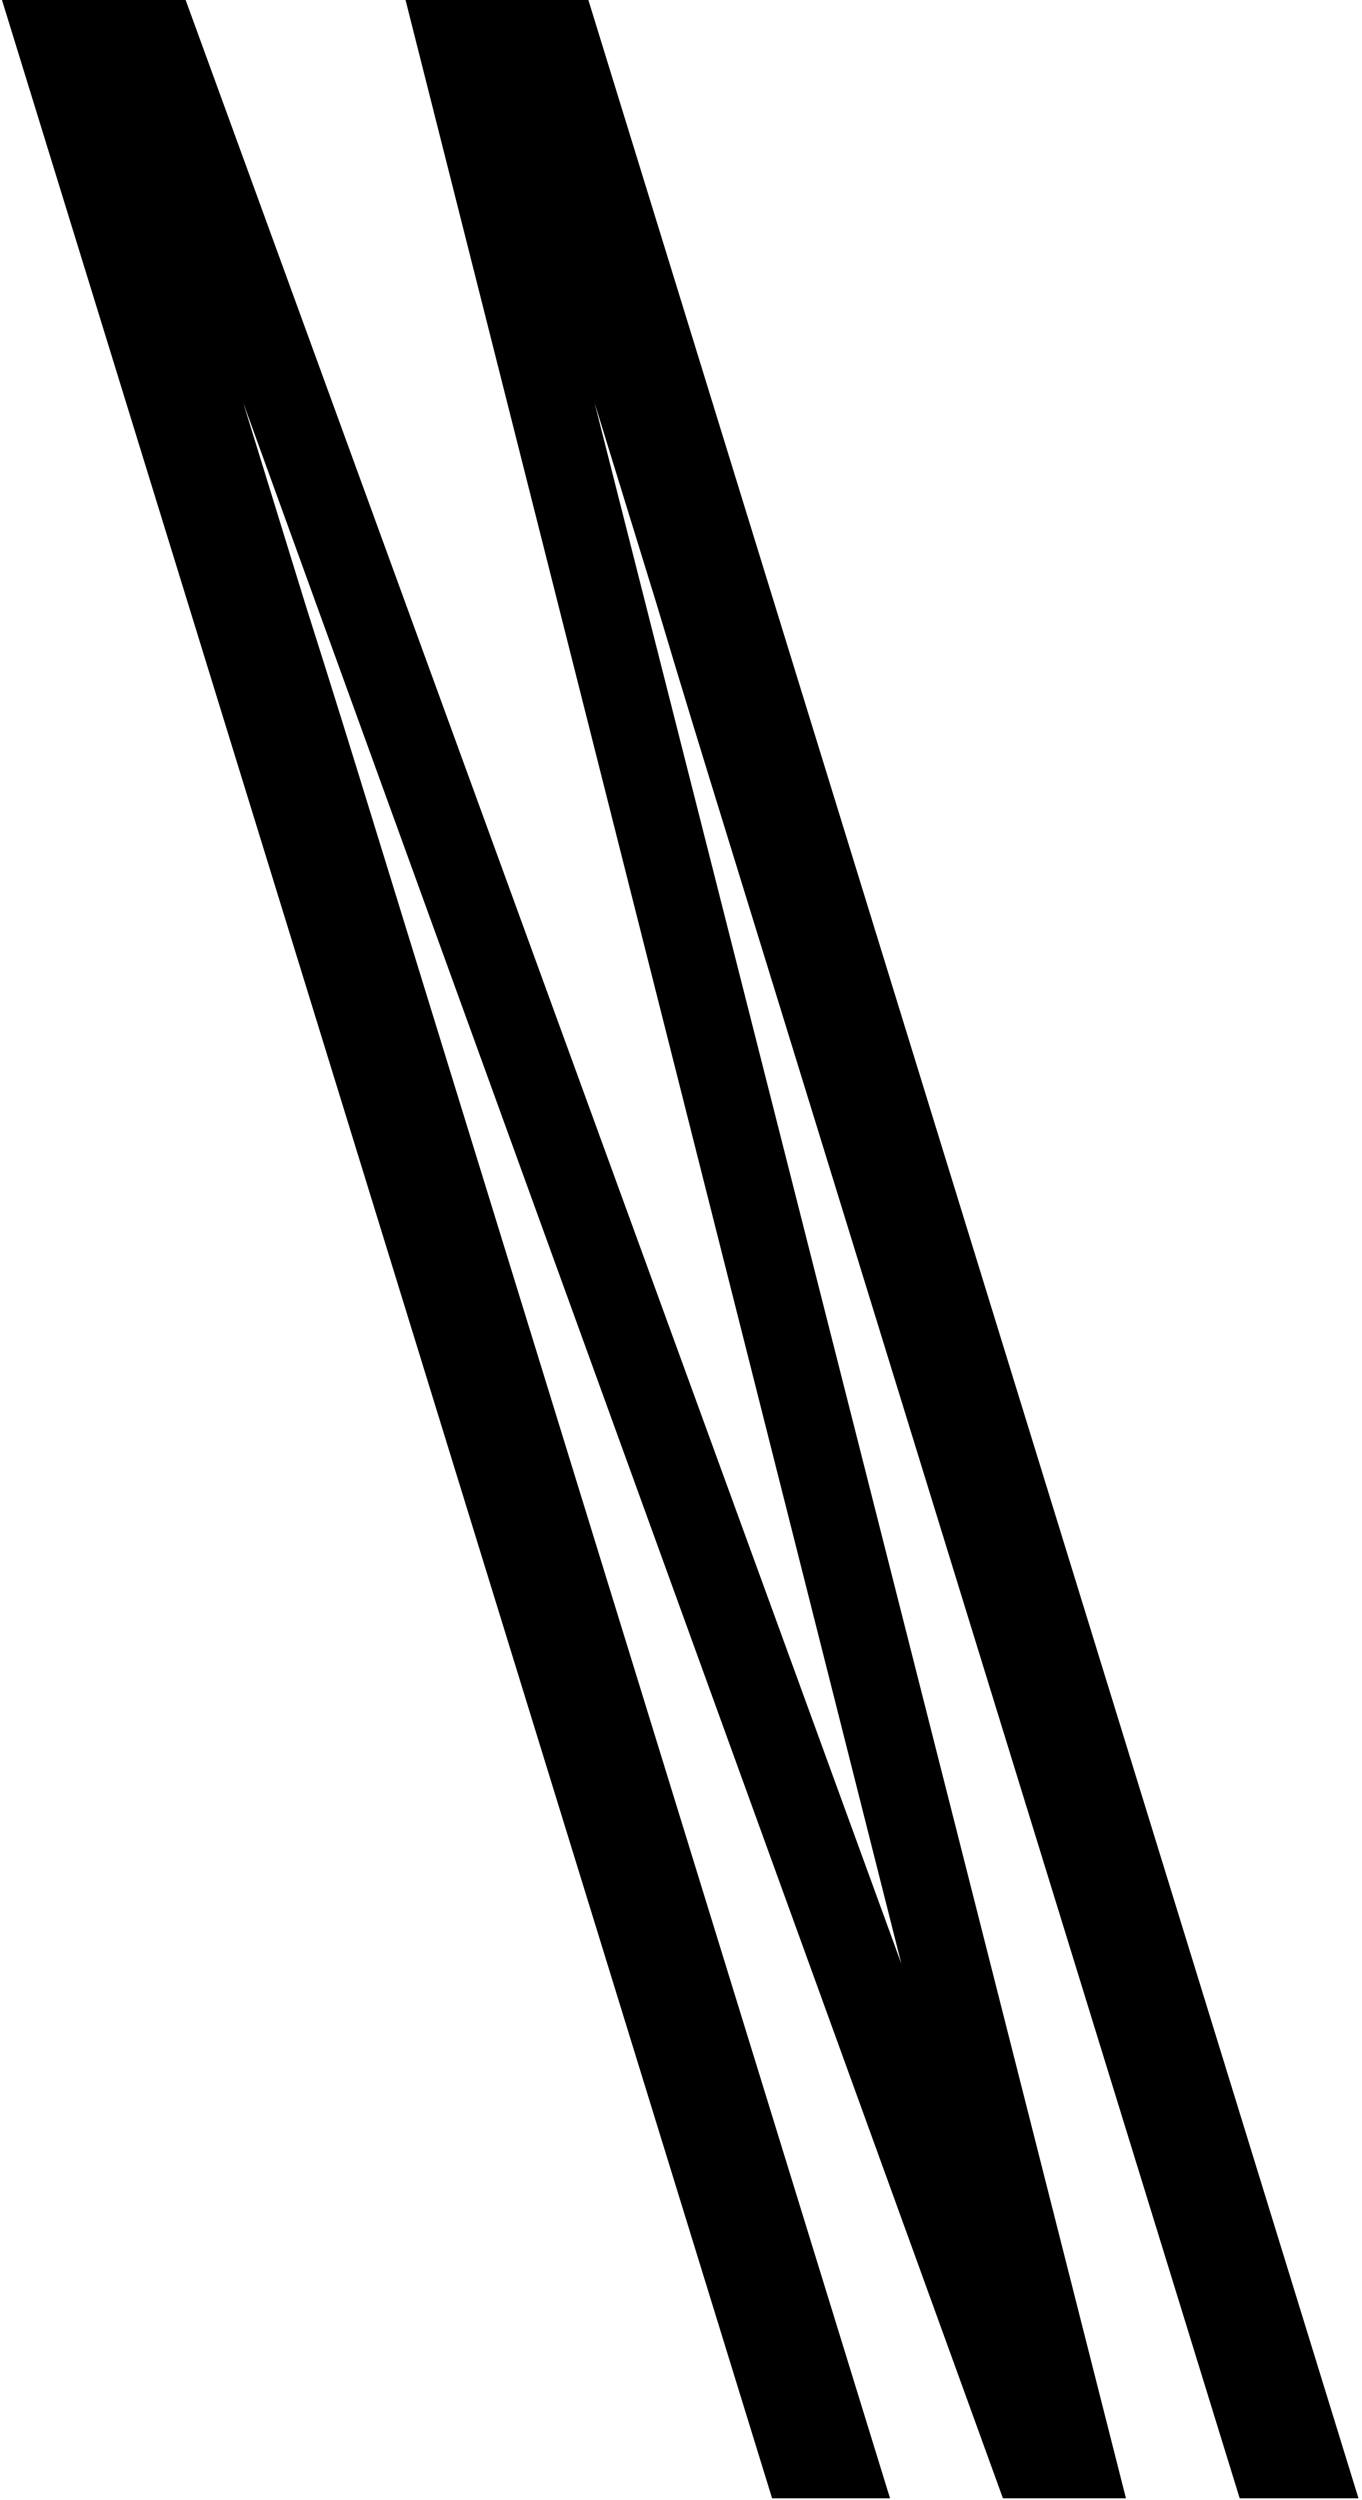 <?xml version="1.0" encoding="UTF-8"?> <svg xmlns="http://www.w3.org/2000/svg" width="151" height="277" viewBox="0 0 151 277" fill="none"><path d="M150.61 276.808H137.44L79.689 89.578C78.029 84.196 75.657 76.507 72.786 66.895L65.908 44.597L124.83 276.808H111.192L26.958 44.597L33.836 66.895C36.894 76.507 39.266 84.196 40.926 89.578L98.676 276.808H85.599L0.219 0H20.581L99.936 217.602L44.96 0H65.23L150.61 276.808Z" fill="black"></path></svg> 